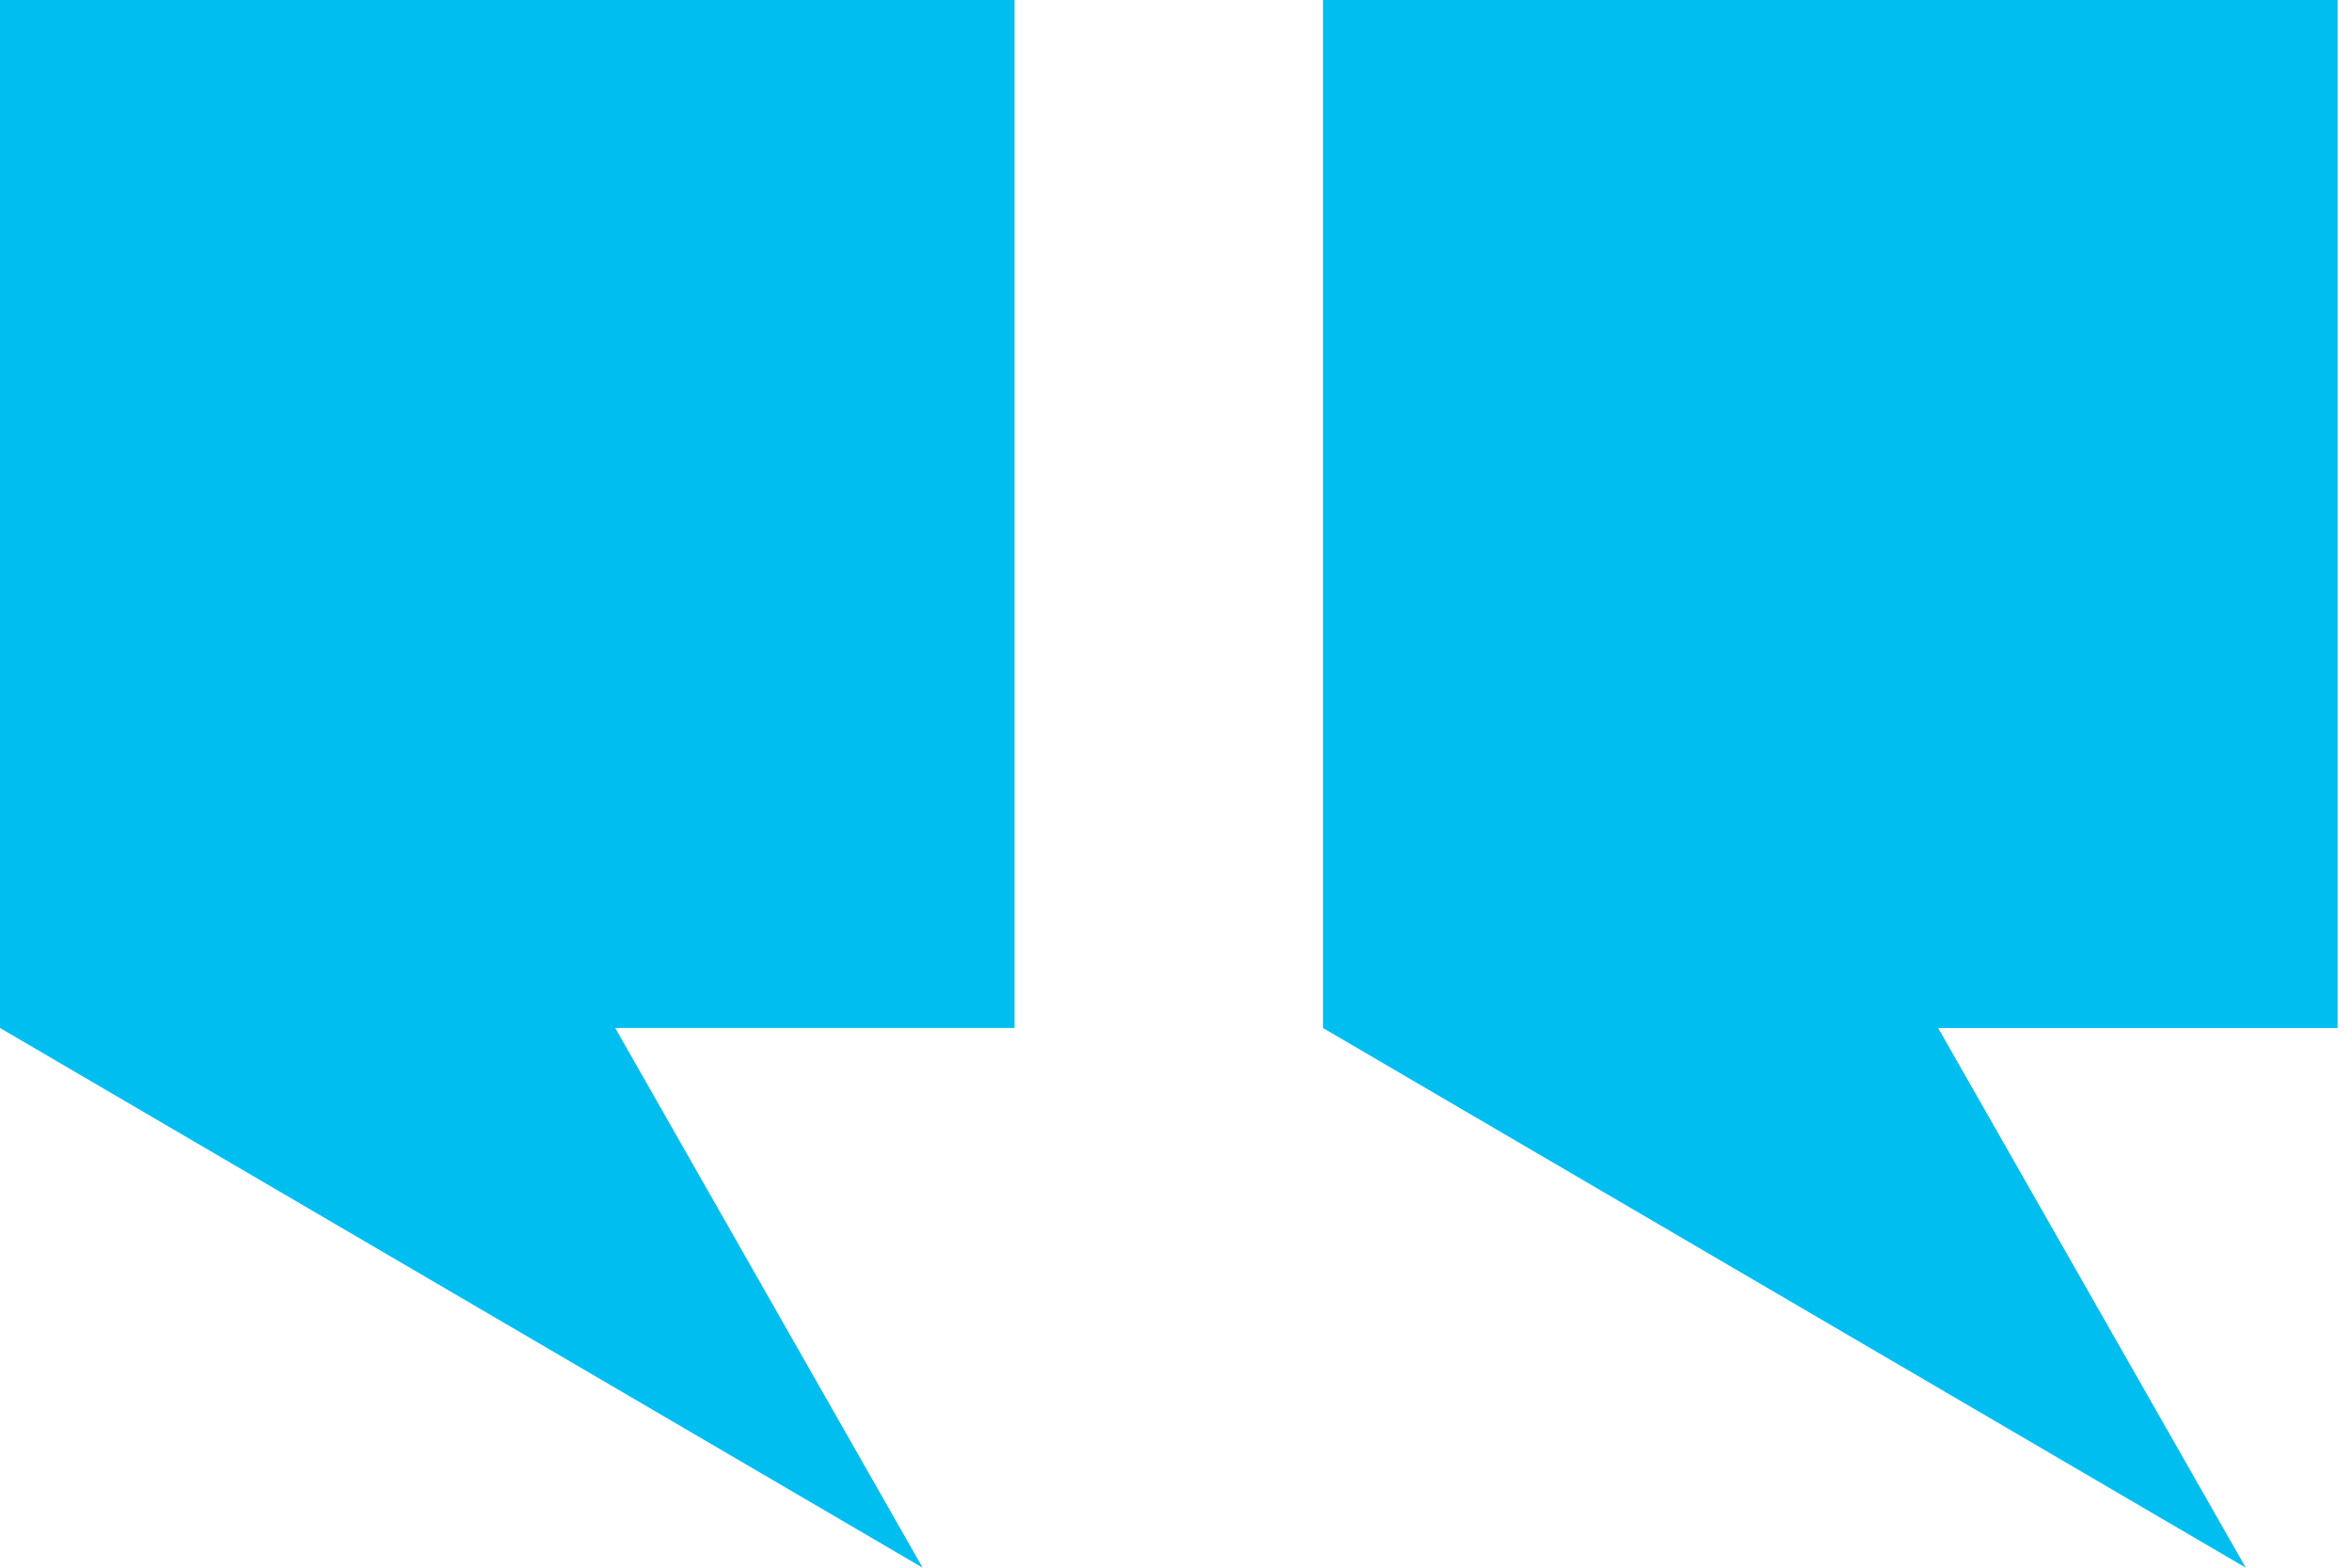 <svg xmlns="http://www.w3.org/2000/svg" width="48" height="32" viewBox="0 0 48 32">
  <g fill="#00BEF0" fill-rule="evenodd">
    <polygon points="27 0 27 20.984 35.152 20.984 28.874 32 47.706 20.984 47.706 0" transform="matrix(-1 0 0 1 74.706 0)"/>
    <polygon points="0 0 0 20.983 8.151 20.983 1.877 32 20.706 20.983 20.706 0" transform="matrix(-1 0 0 1 20.706 0)"/>
  </g>
</svg>
